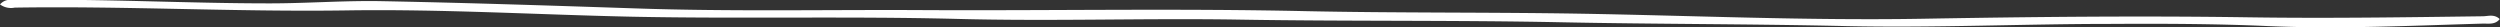 <svg xmlns="http://www.w3.org/2000/svg" viewBox="0 0 170.46 1.86"><rect x="0" y="0" width="170.46" height="1.86" fill="#333333" stroke="none"/><defs><style>.cls-1{fill:#fff;}</style></defs><g id="Layer_2" data-name="Layer 2"><g id="Layer_1-2" data-name="Layer 1"><g id="_9UNXlT.tif" data-name="9UNXlT.tif"><path class="cls-1" d="M0,.3C.4-.14.86,0,1.27,0,7-.09,12.68.23,18.39.23c2.55,0,5.1-.2,7.65-.15,5.74.11,11.48.3,17.22.49C49.88.8,56.51.65,63.14.69,71.76.73,80.39.57,89,.76c6.19.13,12.37.07,18.55.17,7.82.13,15.64.48,23.45.35,7.43-.13,14.85-.21,22.27-.1,5.34.08,10.67,0,16-.07.37,0,.79-.17,1.17.19-.31.4-.77.3-1.17.31-4.87.14-9.74.38-14.6.17-3.59-.16-7.18-.17-10.77-.15-6,0-12,.28-18,.15-6.46-.15-12.93-.13-19.39-.26-7.29-.15-14.59-.06-21.88-.18-6.46-.11-12.91.12-19.35-.05-7.39-.19-14.77,0-22.15-.15C36.6,1,30.1.61,23.61.71,16.06.82,8.53.4,1,.52A1.26,1.26,0,0,1,0,.3Z"/></g></g></g></svg>